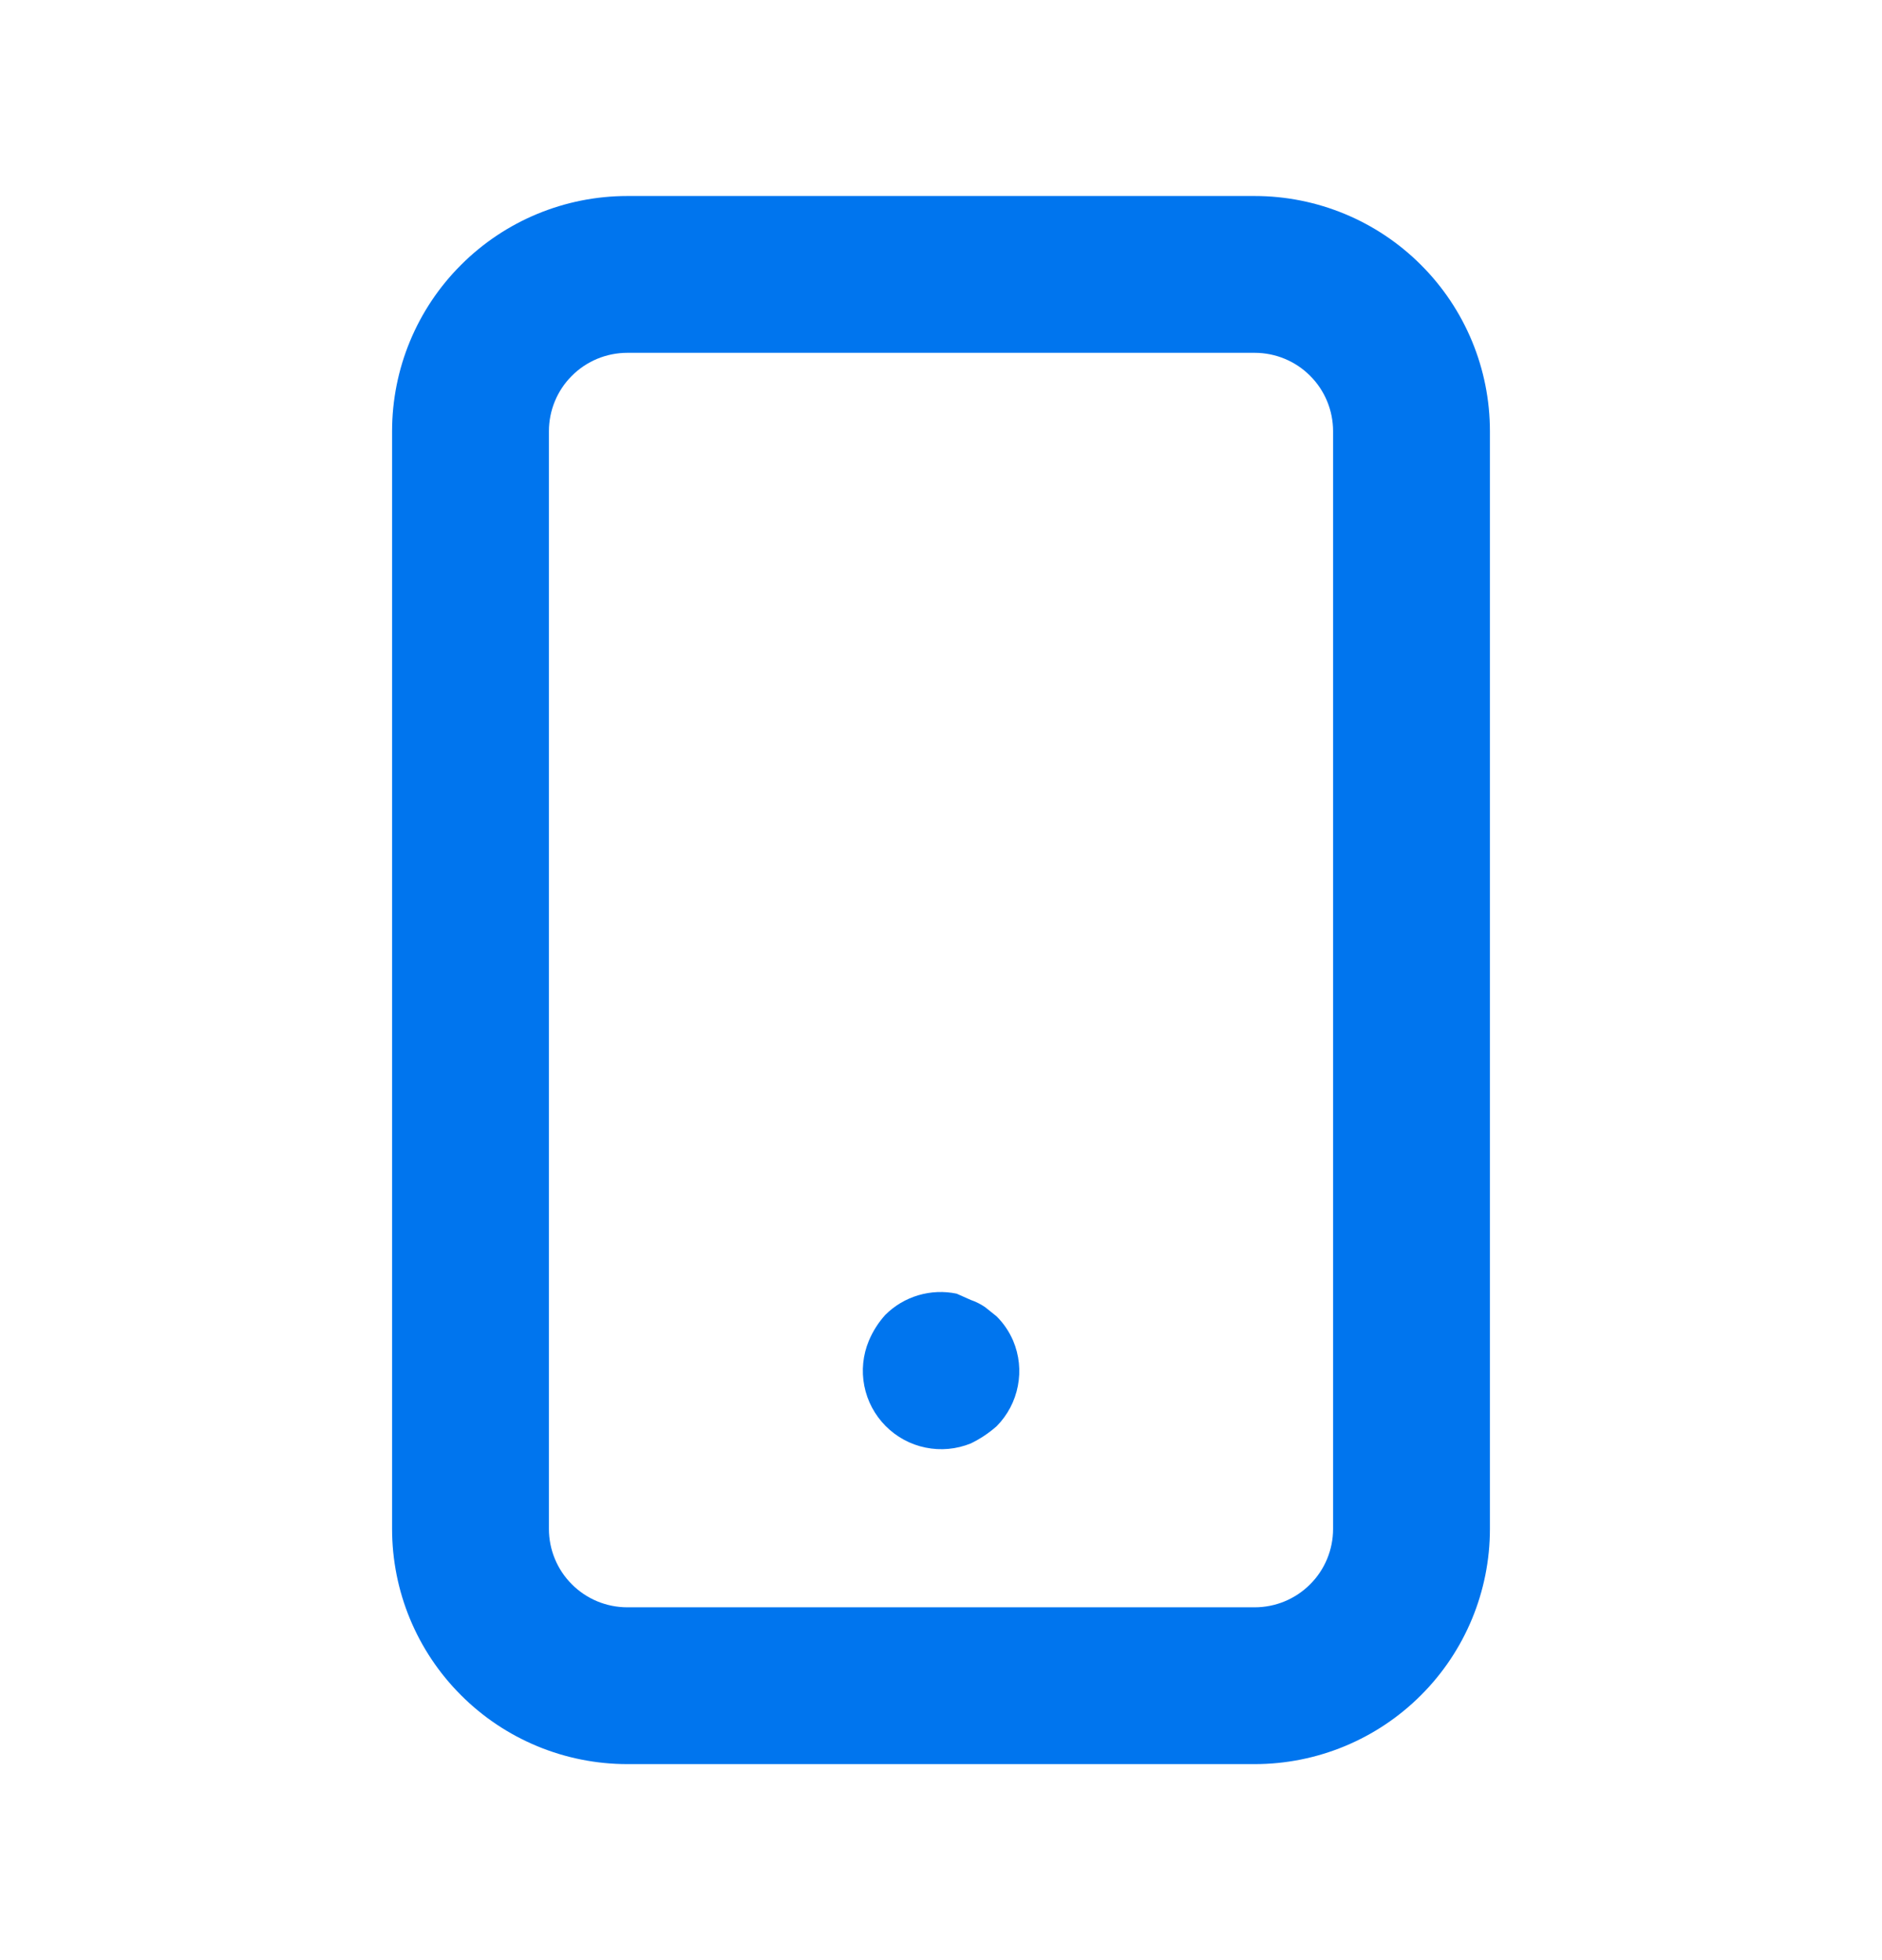 <svg width="24" height="25" viewBox="0 0 24 25" fill="none" xmlns="http://www.w3.org/2000/svg">
<path d="M12.71 16.79L12.56 16.67C12.504 16.632 12.444 16.602 12.38 16.58L12.2 16.5C12.038 16.466 11.87 16.473 11.711 16.52C11.552 16.567 11.407 16.653 11.29 16.77C11.202 16.867 11.131 16.979 11.08 17.1C11.004 17.282 10.984 17.483 11.022 17.676C11.06 17.87 11.155 18.048 11.294 18.188C11.433 18.328 11.61 18.424 11.803 18.463C11.997 18.503 12.197 18.484 12.38 18.41C12.499 18.352 12.611 18.278 12.71 18.19C12.849 18.049 12.943 17.871 12.98 17.677C13.018 17.483 12.997 17.282 12.92 17.1C12.87 16.984 12.799 16.879 12.71 16.79ZM16 2.5H8C7.204 2.5 6.441 2.816 5.879 3.379C5.316 3.941 5 4.704 5 5.5V19.5C5 20.296 5.316 21.059 5.879 21.621C6.441 22.184 7.204 22.5 8 22.5H16C16.796 22.5 17.559 22.184 18.121 21.621C18.684 21.059 19 20.296 19 19.5V5.5C19 4.704 18.684 3.941 18.121 3.379C17.559 2.816 16.796 2.5 16 2.5ZM17 19.5C17 19.765 16.895 20.02 16.707 20.207C16.52 20.395 16.265 20.5 16 20.5H8C7.735 20.5 7.48 20.395 7.293 20.207C7.105 20.02 7 19.765 7 19.5V5.5C7 5.235 7.105 4.98 7.293 4.793C7.48 4.605 7.735 4.5 8 4.5H16C16.265 4.5 16.52 4.605 16.707 4.793C16.895 4.98 17 5.235 17 5.5V19.5Z" fill="#0075EE"/>
</svg>
